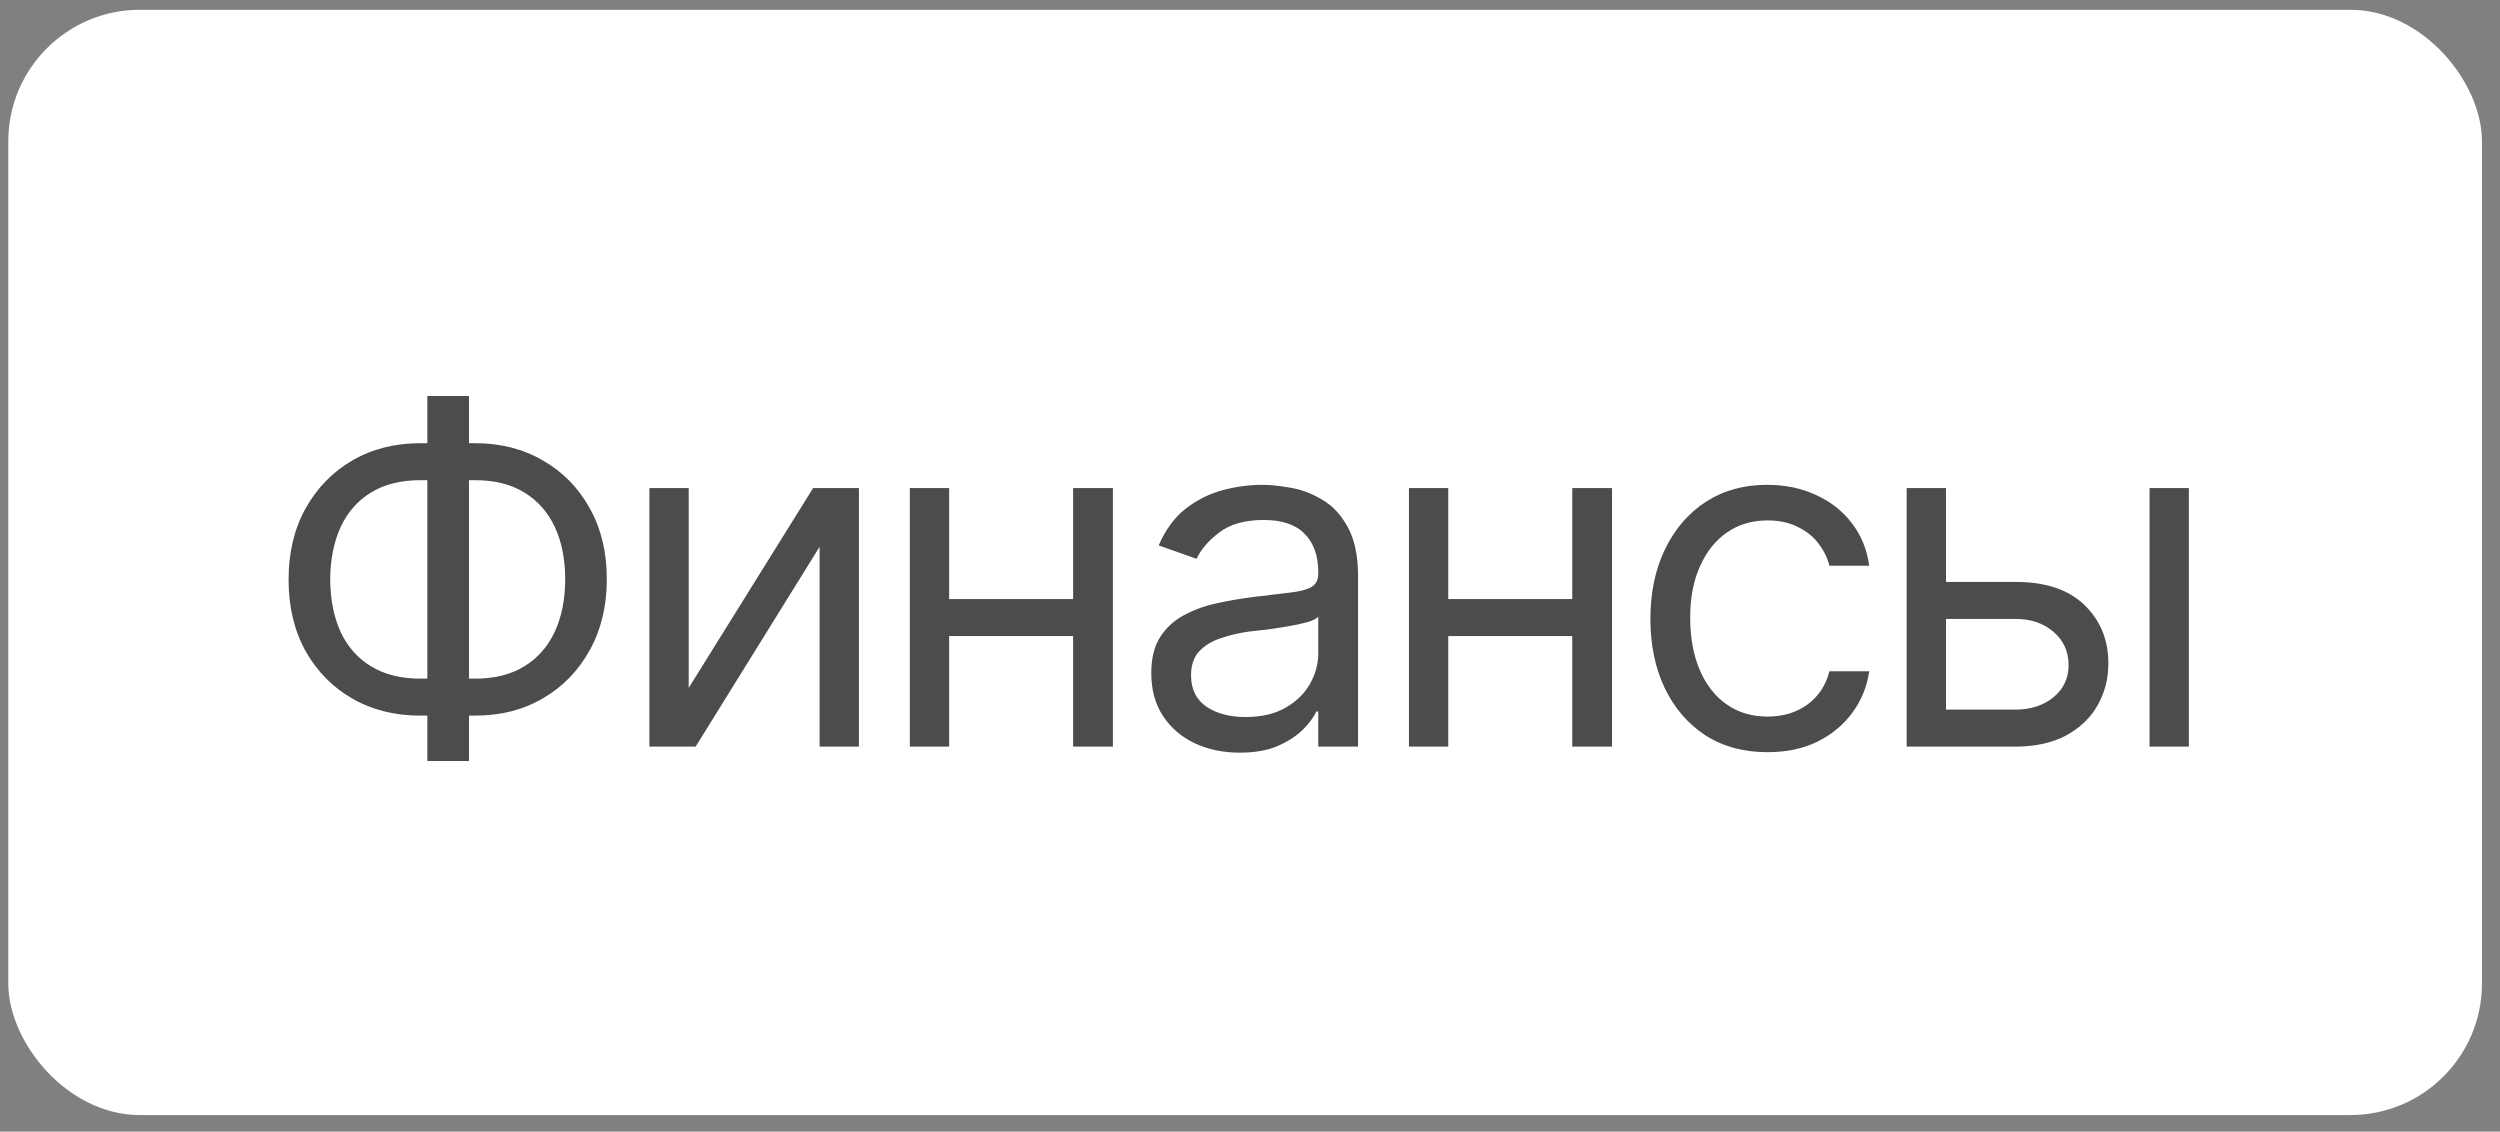 <?xml version="1.0" encoding="UTF-8"?> <svg xmlns="http://www.w3.org/2000/svg" width="95" height="43" viewBox="0 0 95 43" fill="none"><rect x="0" y="0" width="95" height="43" fill="#808080" stroke="none"/><rect x="0.315" y="0.372" width="94" height="42" rx="5" fill="white"></rect><path opacity="0.7" d="M15.975 16.841H18.049C19.022 16.841 19.884 17.061 20.634 17.5C21.389 17.934 21.981 18.537 22.409 19.311C22.843 20.084 23.059 20.983 23.059 22.009C23.059 23.028 22.843 23.928 22.409 24.707C21.981 25.486 21.389 26.096 20.634 26.535C19.884 26.975 19.022 27.194 18.049 27.194H15.975C15.003 27.194 14.138 26.977 13.383 26.544C12.633 26.11 12.041 25.507 11.607 24.733C11.179 23.954 10.966 23.052 10.966 22.026C10.966 21.001 11.179 20.102 11.607 19.328C12.041 18.549 12.633 17.939 13.383 17.5C14.138 17.061 15.003 16.841 15.975 16.841ZM15.975 18.247C15.237 18.247 14.613 18.402 14.103 18.713C13.593 19.023 13.207 19.463 12.943 20.031C12.685 20.594 12.553 21.259 12.547 22.026C12.553 22.782 12.685 23.444 12.943 24.013C13.207 24.575 13.593 25.012 14.103 25.322C14.613 25.633 15.237 25.788 15.975 25.788H18.049C18.794 25.788 19.418 25.633 19.922 25.322C20.431 25.012 20.818 24.572 21.082 24.004C21.345 23.436 21.477 22.77 21.477 22.009C21.477 21.247 21.345 20.585 21.082 20.023C20.818 19.46 20.431 19.023 19.922 18.713C19.418 18.402 18.794 18.247 18.049 18.247H15.975ZM17.821 15.048V28.917H16.239V15.048H17.821ZM26.171 26.14L30.899 18.546H32.639V28.372H31.145V20.778L26.434 28.372H24.677V18.546H26.171V26.14ZM41.13 22.765V24.171H35.715V22.765H41.13ZM36.067 18.546V28.372H34.573V18.546H36.067ZM42.29 18.546V28.372H40.778V18.546H42.29ZM47.106 28.601C46.485 28.601 45.92 28.483 45.41 28.249C44.9 28.009 44.496 27.663 44.197 27.212C43.898 26.761 43.749 26.216 43.749 25.577C43.749 25.015 43.86 24.561 44.083 24.215C44.305 23.863 44.601 23.588 44.97 23.389C45.345 23.184 45.756 23.031 46.201 22.932C46.652 22.832 47.106 22.753 47.563 22.694C48.161 22.618 48.644 22.56 49.013 22.519C49.388 22.477 49.661 22.407 49.831 22.308C50.007 22.208 50.094 22.038 50.094 21.798V21.745C50.094 21.118 49.922 20.632 49.576 20.286C49.236 19.935 48.718 19.759 48.02 19.759C47.305 19.759 46.743 19.917 46.333 20.233C45.922 20.544 45.635 20.878 45.471 21.235L44.03 20.726C44.288 20.128 44.631 19.662 45.058 19.328C45.492 18.994 45.961 18.76 46.465 18.625C46.974 18.49 47.475 18.423 47.968 18.423C48.284 18.423 48.647 18.461 49.057 18.537C49.468 18.607 49.866 18.76 50.253 18.994C50.645 19.223 50.968 19.571 51.219 20.04C51.477 20.503 51.606 21.124 51.606 21.903V28.372H50.094V27.036H50.024C49.925 27.247 49.755 27.476 49.514 27.722C49.274 27.962 48.955 28.17 48.556 28.346C48.164 28.516 47.68 28.601 47.106 28.601ZM47.335 27.247C47.932 27.247 48.436 27.13 48.846 26.895C49.257 26.661 49.567 26.359 49.778 25.99C49.989 25.615 50.094 25.226 50.094 24.821V23.433C50.03 23.509 49.889 23.579 49.672 23.644C49.462 23.702 49.215 23.755 48.934 23.802C48.659 23.849 48.389 23.89 48.126 23.925C47.862 23.954 47.651 23.977 47.493 23.995C47.1 24.048 46.734 24.133 46.394 24.25C46.054 24.361 45.779 24.528 45.568 24.751C45.363 24.974 45.26 25.278 45.26 25.665C45.26 26.186 45.454 26.582 45.84 26.852C46.233 27.115 46.731 27.247 47.335 27.247ZM60.096 22.765V24.171H54.682V22.765H60.096ZM55.034 18.546V28.372H53.54V18.546H55.034ZM61.257 18.546V28.372H59.745V18.546H61.257ZM67.163 28.583C66.249 28.583 65.458 28.366 64.79 27.933C64.128 27.493 63.615 26.893 63.252 26.131C62.894 25.369 62.715 24.499 62.715 23.52C62.715 22.519 62.9 21.637 63.269 20.875C63.638 20.107 64.154 19.507 64.816 19.073C65.484 18.64 66.26 18.423 67.145 18.423C67.837 18.423 68.458 18.552 69.008 18.81C69.565 19.061 70.019 19.419 70.371 19.882C70.728 20.345 70.948 20.884 71.03 21.499H69.518C69.442 21.2 69.304 20.919 69.105 20.655C68.906 20.392 68.642 20.181 68.314 20.023C67.992 19.858 67.608 19.776 67.163 19.776C66.577 19.776 66.064 19.929 65.625 20.233C65.185 20.538 64.843 20.969 64.596 21.525C64.35 22.076 64.227 22.724 64.227 23.468C64.227 24.224 64.347 24.886 64.588 25.454C64.828 26.017 65.168 26.453 65.607 26.764C66.052 27.074 66.571 27.23 67.163 27.23C67.755 27.23 68.261 27.077 68.683 26.773C69.105 26.462 69.383 26.04 69.518 25.507H71.03C70.948 26.087 70.737 26.608 70.397 27.071C70.063 27.534 69.621 27.903 69.07 28.179C68.525 28.448 67.889 28.583 67.163 28.583ZM73.755 22.114H76.567C77.716 22.108 78.594 22.398 79.204 22.984C79.813 23.57 80.118 24.311 80.118 25.208C80.118 25.794 79.98 26.327 79.705 26.808C79.435 27.282 79.037 27.663 78.51 27.95C77.982 28.231 77.335 28.372 76.567 28.372H72.454V18.546H73.948V26.966H76.567C77.159 26.966 77.645 26.811 78.026 26.5C78.413 26.184 78.606 25.776 78.606 25.278C78.606 24.757 78.413 24.332 78.026 24.004C77.645 23.676 77.159 23.515 76.567 23.52H73.755V22.114ZM81.682 28.372V18.546H83.177V28.372H81.682Z" fill="black"></path></svg> 